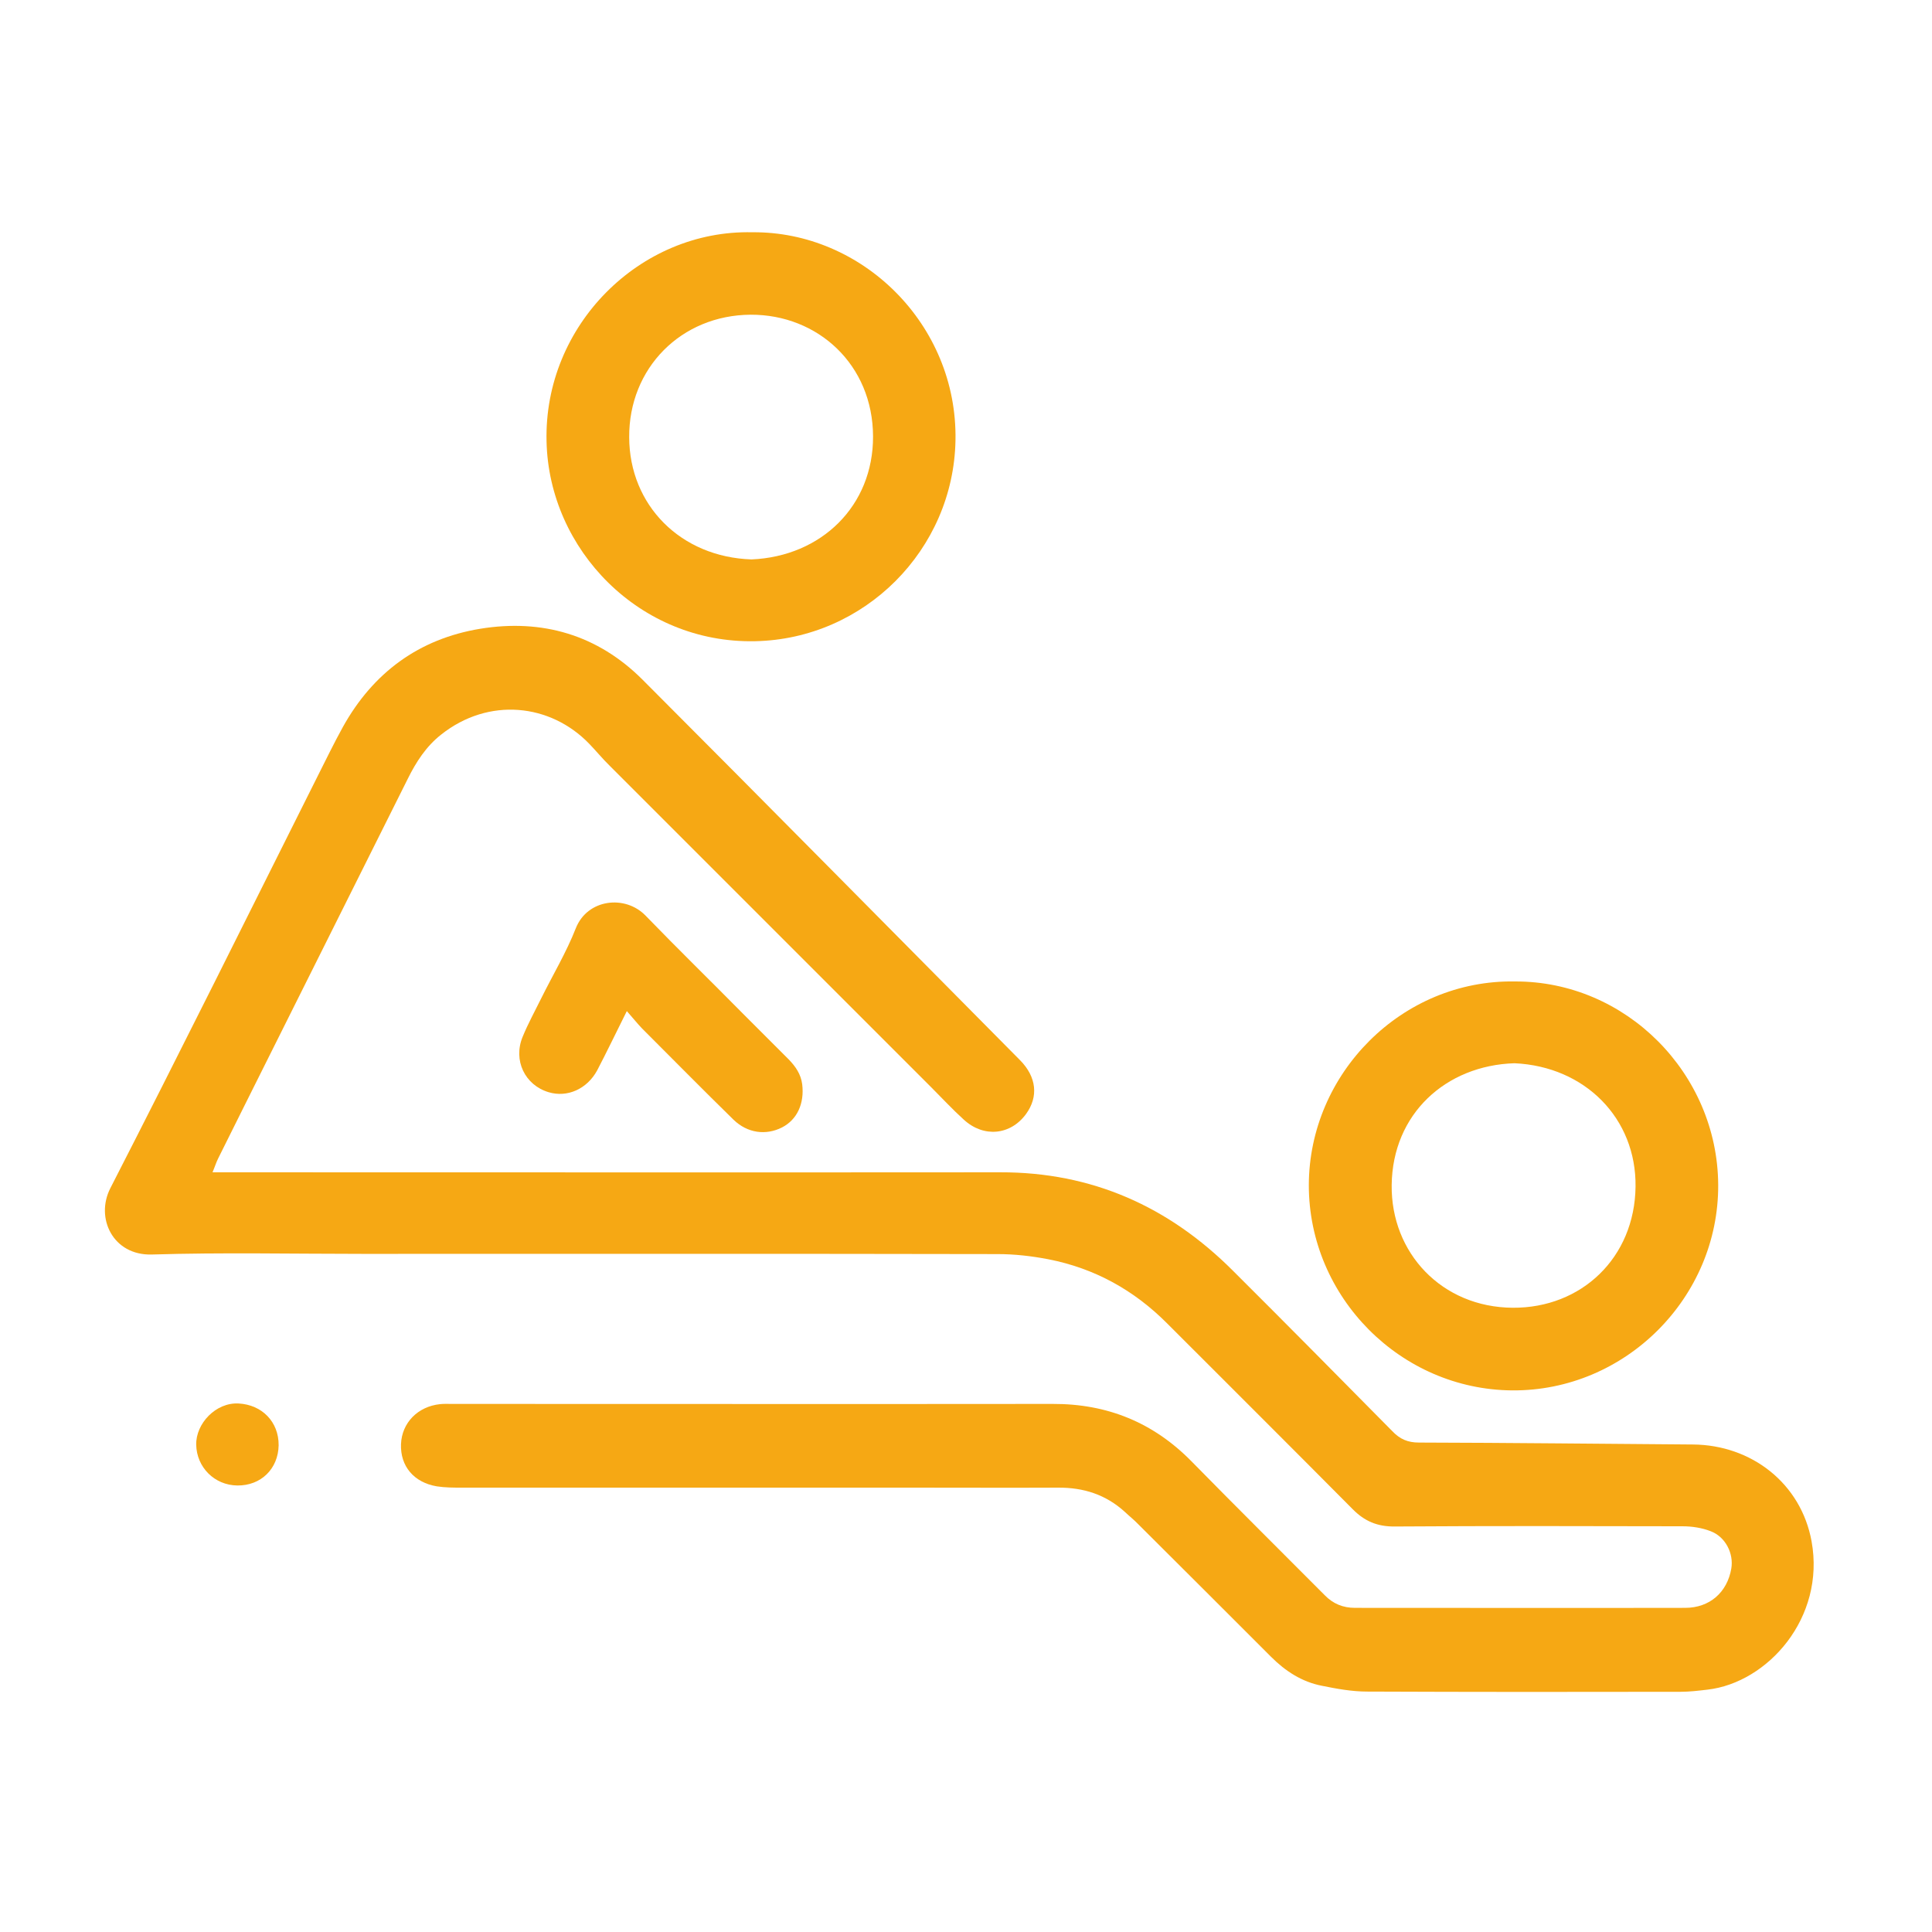 <?xml version="1.0" encoding="UTF-8"?> <!-- Generator: Adobe Illustrator 24.0.2, SVG Export Plug-In . SVG Version: 6.00 Build 0) --> <svg xmlns="http://www.w3.org/2000/svg" xmlns:xlink="http://www.w3.org/1999/xlink" version="1.1" id="Capa_1" x="0px" y="0px" viewBox="0 0 90 90" style="enable-background:new 0 0 90 90;" xml:space="preserve"> <style type="text/css"> .st0{fill:#F6A814;} </style> <g> <path class="st0" d="M84.39,71.8c-0.49-2.69-2.79-4.49-5.53-4.51c-4.25-0.03-8.51-0.08-12.76-0.09c-0.52,0-0.89-0.16-1.24-0.53 c-2.47-2.5-4.94-5-7.43-7.48c-2.99-2.99-6.57-4.59-10.84-4.58c-11.92,0.01-23.84,0-35.76,0c-0.29,0-0.57,0-0.93,0 c0.11-0.26,0.17-0.46,0.26-0.64c0.42-0.85,0.85-1.7,1.27-2.55c2.52-5.04,5.04-10.08,7.56-15.13c0.39-0.79,0.86-1.52,1.56-2.07 c2.22-1.76,5.09-1.44,6.89,0.42c0.33,0.34,0.63,0.71,0.97,1.04c4.99,4.99,9.98,9.98,14.97,14.97c0.5,0.5,0.99,1.03,1.52,1.51 c0.93,0.85,2.18,0.72,2.9-0.27c0.58-0.8,0.49-1.72-0.28-2.5c-5.86-5.91-11.71-11.84-17.59-17.73c-2.09-2.09-4.68-2.84-7.56-2.37 c-2.85,0.47-4.99,2.04-6.4,4.58c-0.42,0.76-0.8,1.55-1.19,2.32c-3.2,6.39-6.38,12.8-9.64,19.16c-0.71,1.39,0.12,3.14,1.93,3.09 c3.27-0.1,6.55-0.03,9.83-0.03c9.86,0,19.72-0.01,29.57,0.01c0.79,0,1.58,0.09,2.36,0.24c2.16,0.42,4,1.44,5.55,3 c2.88,2.88,5.76,5.75,8.63,8.64c0.55,0.56,1.15,0.82,1.97,0.81c4.47-0.03,8.93-0.02,13.4-0.01c0.44,0,0.9,0.07,1.31,0.23 c0.69,0.26,1.08,1.04,0.96,1.74c-0.19,1.11-1.01,1.83-2.15,1.83c-5.13,0.01-10.25,0-15.38,0c-0.56,0-1.02-0.19-1.41-0.59 c-2.07-2.08-4.15-4.14-6.21-6.24c-1.78-1.81-3.93-2.68-6.46-2.67c-9.33,0.01-18.66,0-27.99,0c-0.18,0-0.37-0.01-0.55,0.01 c-1.04,0.11-1.78,0.87-1.82,1.86c-0.04,1.03,0.6,1.79,1.67,1.97c0.39,0.06,0.79,0.06,1.18,0.06c7.06,0,14.11,0,21.17,0 c2.19,0,4.39,0.01,6.58,0c1.19-0.01,2.23,0.32,3.12,1.13c0.21,0.2,0.44,0.38,0.64,0.59c2.06,2.05,4.12,4.11,6.17,6.16 c0.67,0.67,1.44,1.17,2.37,1.35c0.69,0.14,1.4,0.27,2.11,0.27c4.86,0.02,9.73,0.02,14.59,0.01c0.42,0,0.84-0.05,1.26-0.1 C82.34,78.39,85.04,75.37,84.39,71.8z"></path> <path class="st0" d="M70.44,64.77c5.27,0.04,9.63-4.32,9.6-9.58c-0.03-5.18-4.29-9.49-9.47-9.47c-5.26-0.09-9.59,4.28-9.6,9.49 C60.97,60.43,65.25,64.73,70.44,64.77z M70.55,49.53c3.29,0.15,5.68,2.57,5.64,5.75c-0.04,3.31-2.52,5.66-5.72,5.64 c-3.3-0.02-5.68-2.55-5.64-5.72C64.87,51.89,67.35,49.63,70.55,49.53z"></path> <path class="st0" d="M35.17,29.87c5.1-0.1,9.25-4.26,9.34-9.36c0.1-5.4-4.35-9.74-9.47-9.69c-5.23-0.12-9.71,4.34-9.58,9.74 C25.57,25.61,29.8,29.98,35.17,29.87z M34.97,14.66c3.13-0.01,5.69,2.33,5.7,5.67c0.01,3.23-2.4,5.59-5.66,5.73 c-3.31-0.11-5.69-2.53-5.7-5.69C29.29,17.15,31.73,14.68,34.97,14.66z"></path> <path class="st0" d="M30.08,42.66c-0.95-0.99-2.72-0.79-3.26,0.59c-0.44,1.12-1.07,2.17-1.61,3.26c-0.29,0.59-0.61,1.17-0.86,1.78 c-0.46,1.1,0.1,2.26,1.21,2.59c0.87,0.26,1.79-0.15,2.26-1.02c0.45-0.86,0.87-1.74,1.38-2.76c0.29,0.33,0.49,0.58,0.71,0.81 c1.42,1.42,2.83,2.85,4.26,4.25c0.65,0.63,1.51,0.74,2.26,0.36c0.7-0.36,1.05-1.11,0.94-2.01c-0.06-0.47-0.31-0.83-0.63-1.16 c-0.71-0.71-1.42-1.42-2.13-2.13C33.1,45.69,31.57,44.2,30.08,42.66z"></path> <path class="st0" d="M11.12,65.38c-1.07-0.06-2,0.94-1.98,1.92c0.02,1.05,0.85,1.89,1.92,1.9c1.1,0.01,1.9-0.78,1.92-1.87 C12.99,66.23,12.2,65.44,11.12,65.38z"></path> </g> </svg> 